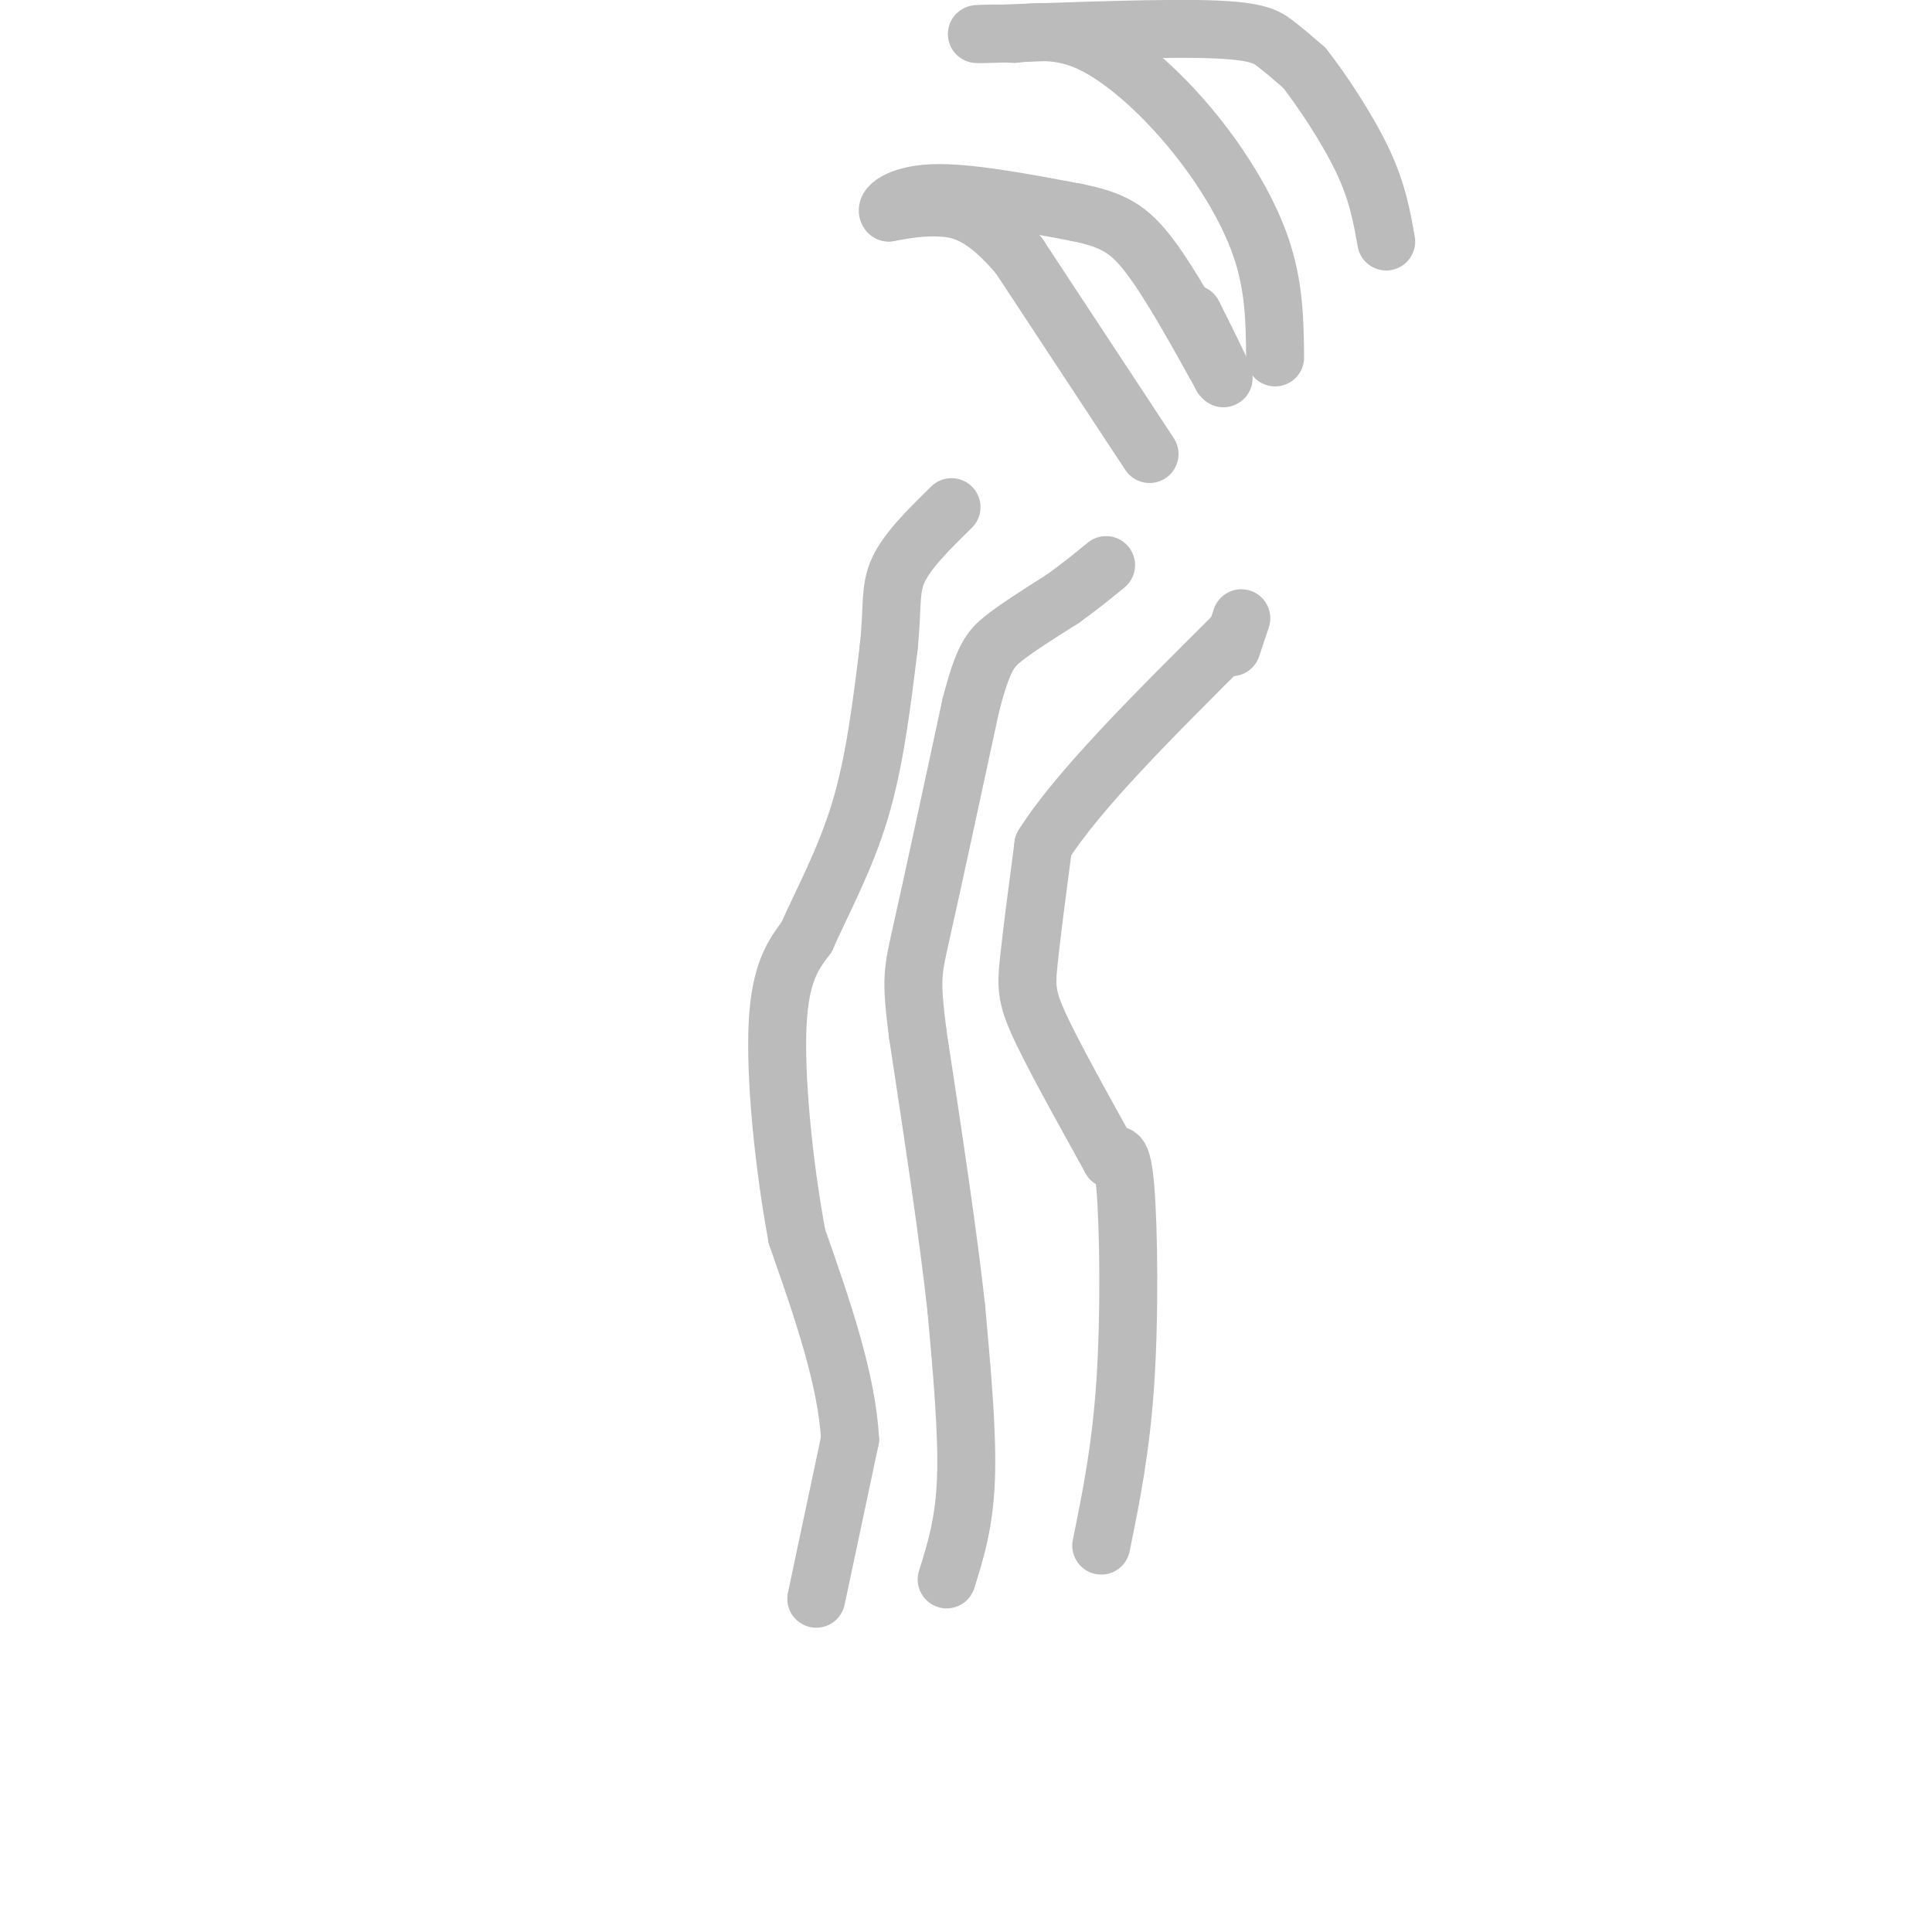 <svg viewBox='0 0 400 400' version='1.1' xmlns='http://www.w3.org/2000/svg' xmlns:xlink='http://www.w3.org/1999/xlink'><g fill='none' stroke='#BBBBBB' stroke-width='12' stroke-linecap='round' stroke-linejoin='round'><path d='M169,331c0.000,0.000 7.000,-33.000 7,-33'/><path d='M176,298c-0.667,-12.500 -5.833,-27.250 -11,-42'/><path d='M165,256c-2.867,-15.511 -4.533,-33.289 -4,-44c0.533,-10.711 3.267,-14.356 6,-18'/><path d='M167,194c3.111,-7.067 7.889,-15.733 11,-26c3.111,-10.267 4.556,-22.133 6,-34'/><path d='M184,134c0.889,-8.267 0.111,-11.933 2,-16c1.889,-4.067 6.444,-8.533 11,-13'/><path d='M196,327c1.833,-5.833 3.667,-11.667 4,-21c0.333,-9.333 -0.833,-22.167 -2,-35'/><path d='M198,271c-1.667,-15.333 -4.833,-36.167 -8,-57'/><path d='M190,214c-1.467,-11.711 -1.133,-12.489 1,-22c2.133,-9.511 6.067,-27.756 10,-46'/><path d='M201,146c2.578,-9.911 4.022,-11.689 7,-14c2.978,-2.311 7.489,-5.156 12,-8'/><path d='M220,124c3.500,-2.500 6.250,-4.750 9,-7'/><path d='M228,320c2.044,-10.044 4.089,-20.089 5,-34c0.911,-13.911 0.689,-31.689 0,-40c-0.689,-8.311 -1.844,-7.156 -3,-6'/><path d='M230,240c-3.417,-6.202 -10.458,-18.708 -14,-26c-3.542,-7.292 -3.583,-9.369 -3,-15c0.583,-5.631 1.792,-14.815 3,-24'/><path d='M216,175c7.000,-11.167 23.000,-27.083 39,-43'/><path d='M255,134c0.000,0.000 2.000,-6.000 2,-6'/><path d='M238,94c0.000,0.000 -27.000,-41.000 -27,-41'/><path d='M211,53c-7.267,-8.644 -11.933,-9.756 -16,-10c-4.067,-0.244 -7.533,0.378 -11,1'/><path d='M184,44c-1.044,-0.911 1.844,-3.689 9,-4c7.156,-0.311 18.578,1.844 30,4'/><path d='M223,44c7.333,1.511 10.667,3.289 15,9c4.333,5.711 9.667,15.356 15,25'/><path d='M253,78c1.500,2.000 -2.250,-5.500 -6,-13'/><path d='M264,74c-0.071,-7.387 -0.143,-14.774 -3,-23c-2.857,-8.226 -8.500,-17.292 -15,-25c-6.500,-7.708 -13.857,-14.060 -20,-17c-6.143,-2.940 -11.071,-2.470 -16,-2'/><path d='M210,7c-5.691,-0.217 -11.917,0.241 -4,0c7.917,-0.241 29.978,-1.180 42,-1c12.022,0.180 14.006,1.480 16,3c1.994,1.520 3.997,3.260 6,5'/><path d='M270,14c3.378,4.244 8.822,12.356 12,19c3.178,6.644 4.089,11.822 5,17'/></g>
</svg>